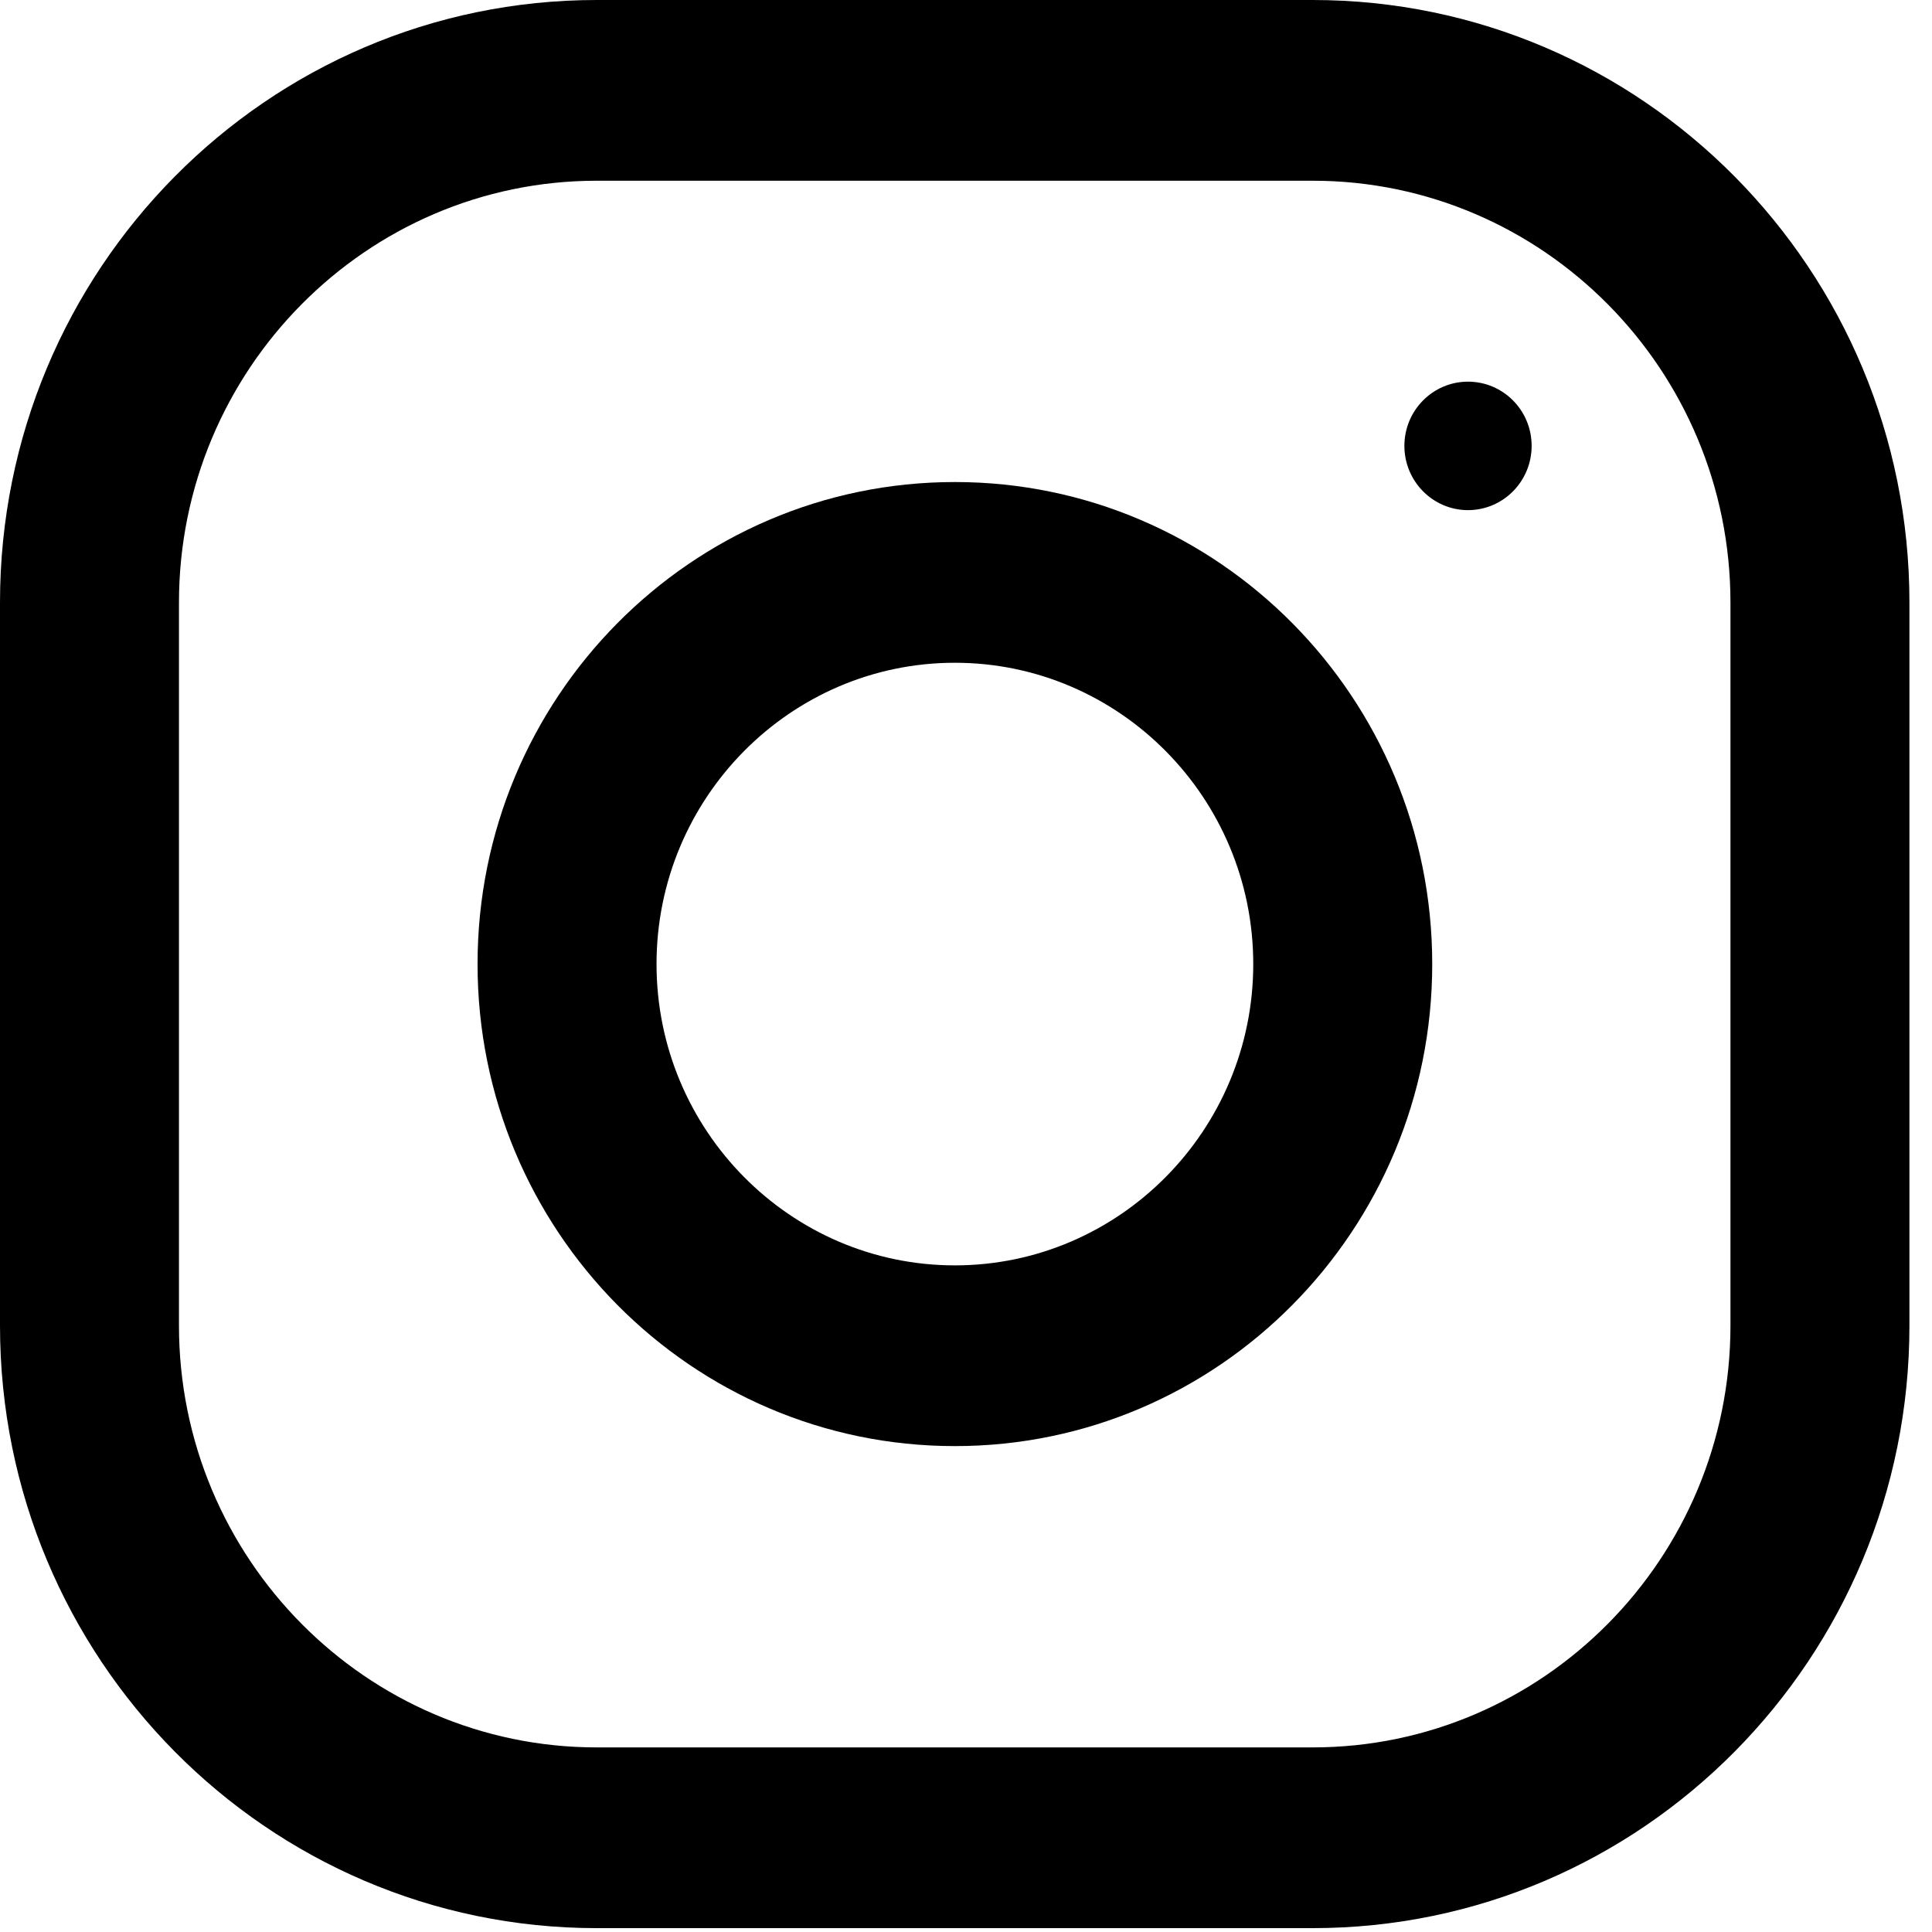 <svg width="22" height="22" viewBox="0 0 22 22" fill="none" xmlns="http://www.w3.org/2000/svg">
<path d="M14.948 0H6.795C3.043 0 0 3.072 0 6.861V15.095C0 18.884 3.043 21.956 6.795 21.956H14.948C18.7 21.956 21.743 18.884 21.743 15.095V6.861C21.743 3.072 18.7 0 14.948 0ZM19.705 15.095C19.705 17.743 17.571 19.898 14.948 19.898H6.795C4.172 19.898 2.038 17.743 2.038 15.095V6.861C2.038 4.213 4.172 2.058 6.795 2.058H14.948C17.571 2.058 19.705 4.213 19.705 6.861V15.095Z" fill="black"/>
<path d="M10.873 5.489C7.871 5.489 5.438 7.947 5.438 10.978C5.438 14.009 7.871 16.467 10.873 16.467C13.875 16.467 16.309 14.009 16.309 10.978C16.309 7.947 13.875 5.489 10.873 5.489ZM10.873 14.409C9.001 14.409 7.476 12.869 7.476 10.978C7.476 9.086 9.001 7.547 10.873 7.547C12.746 7.547 14.271 9.086 14.271 10.978C14.271 12.869 12.746 14.409 10.873 14.409Z" fill="black"/>
<path d="M16.716 5.809C17.117 5.809 17.441 5.481 17.441 5.077C17.441 4.673 17.117 4.346 16.716 4.346C16.317 4.346 15.992 4.673 15.992 5.077C15.992 5.481 16.317 5.809 16.716 5.809Z" fill="black"/>
</svg>
